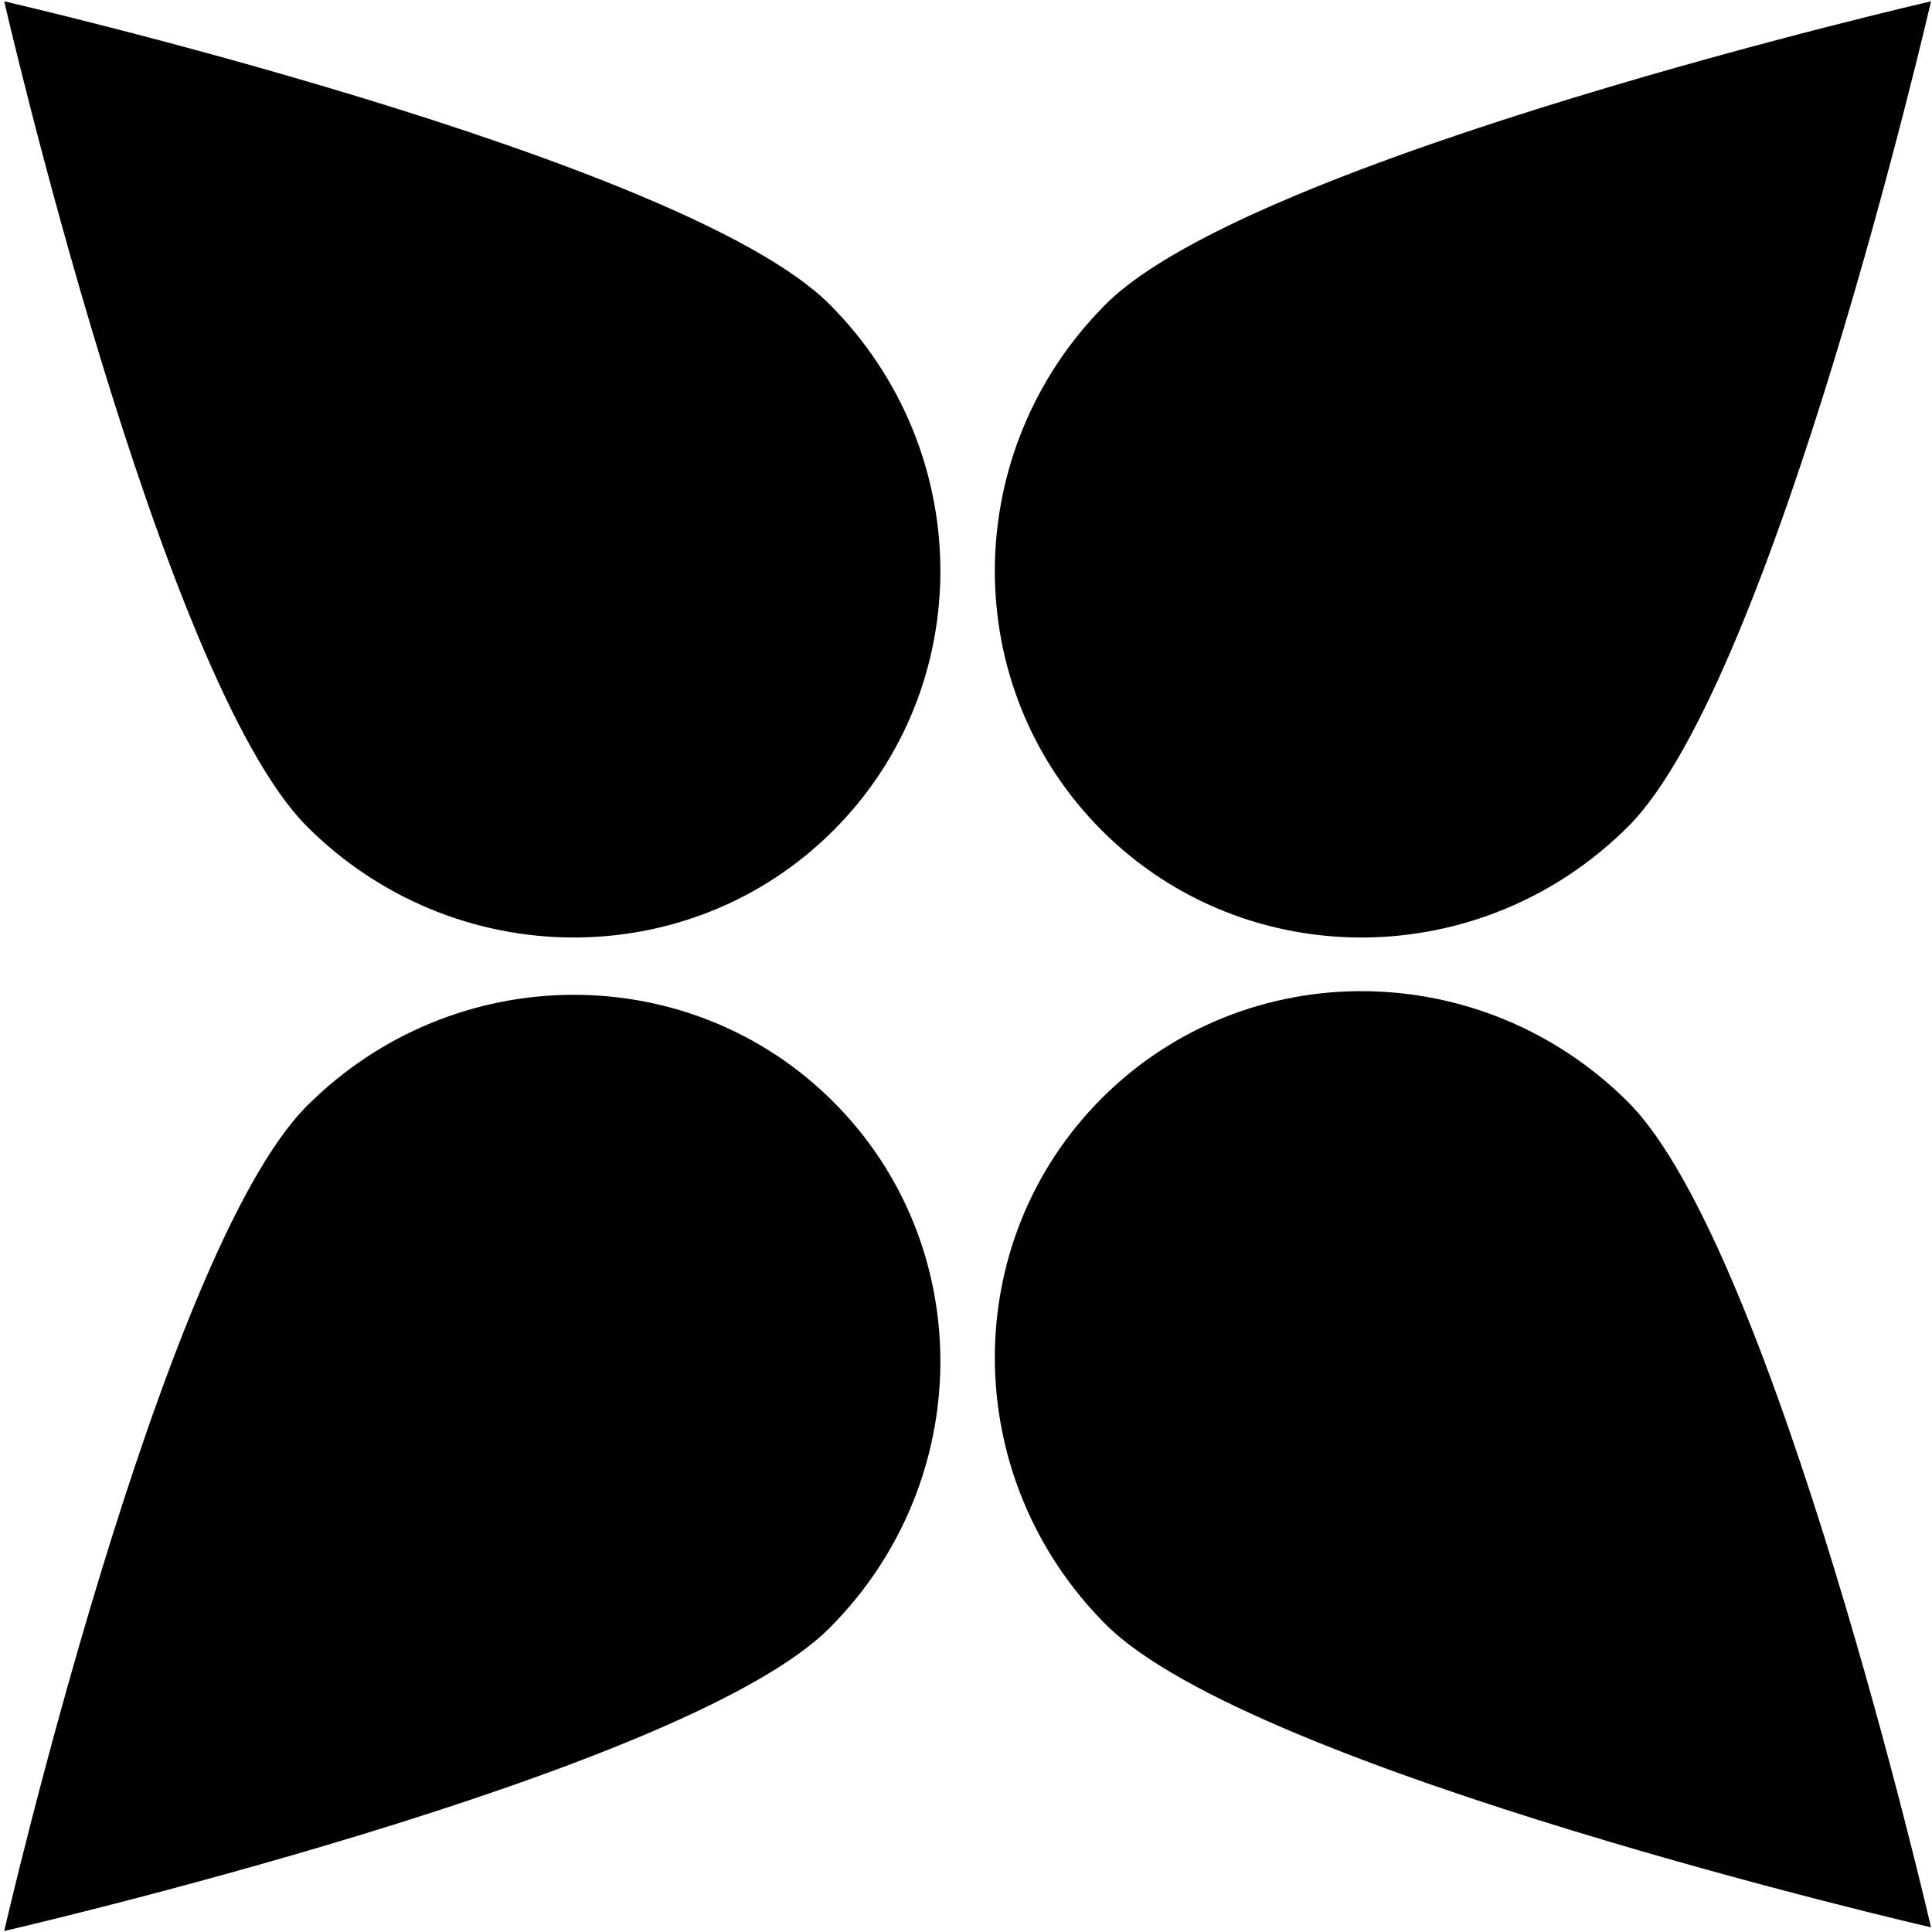 <svg height="374" width="374" xmlns="http://www.w3.org/2000/svg"><path d="m160.547 315.187c28.352-28.352 28.7-73.971.777-101.893-27.922-27.923-73.541-27.575-101.893.777-28.352 28.351-58.62 159.736-58.62 159.736s131.384-30.268 159.736-58.62z"/><path d="m160.547 58.873c28.352 28.352 28.7 73.971.777 101.894-27.922 27.922-73.541 27.574-101.893-.777-28.352-28.352-58.62-159.736-58.62-159.736s131.384 30.268 159.736 58.62z"/><path d="m315.191 159.99c-28.351 28.351-73.971 28.699-101.893.777-27.923-27.923-27.575-73.542.777-101.894 28.352-28.352 159.736-58.62 159.736-58.62s-30.268 131.384-58.62 159.736z"/><path d="m315.191 213.364c-28.351-28.352-73.971-28.7-101.893-.777-27.923 27.922-27.575 73.541.777 101.893s159.736 58.62 159.736 58.62-30.268-131.385-58.62-159.736z"/></svg>